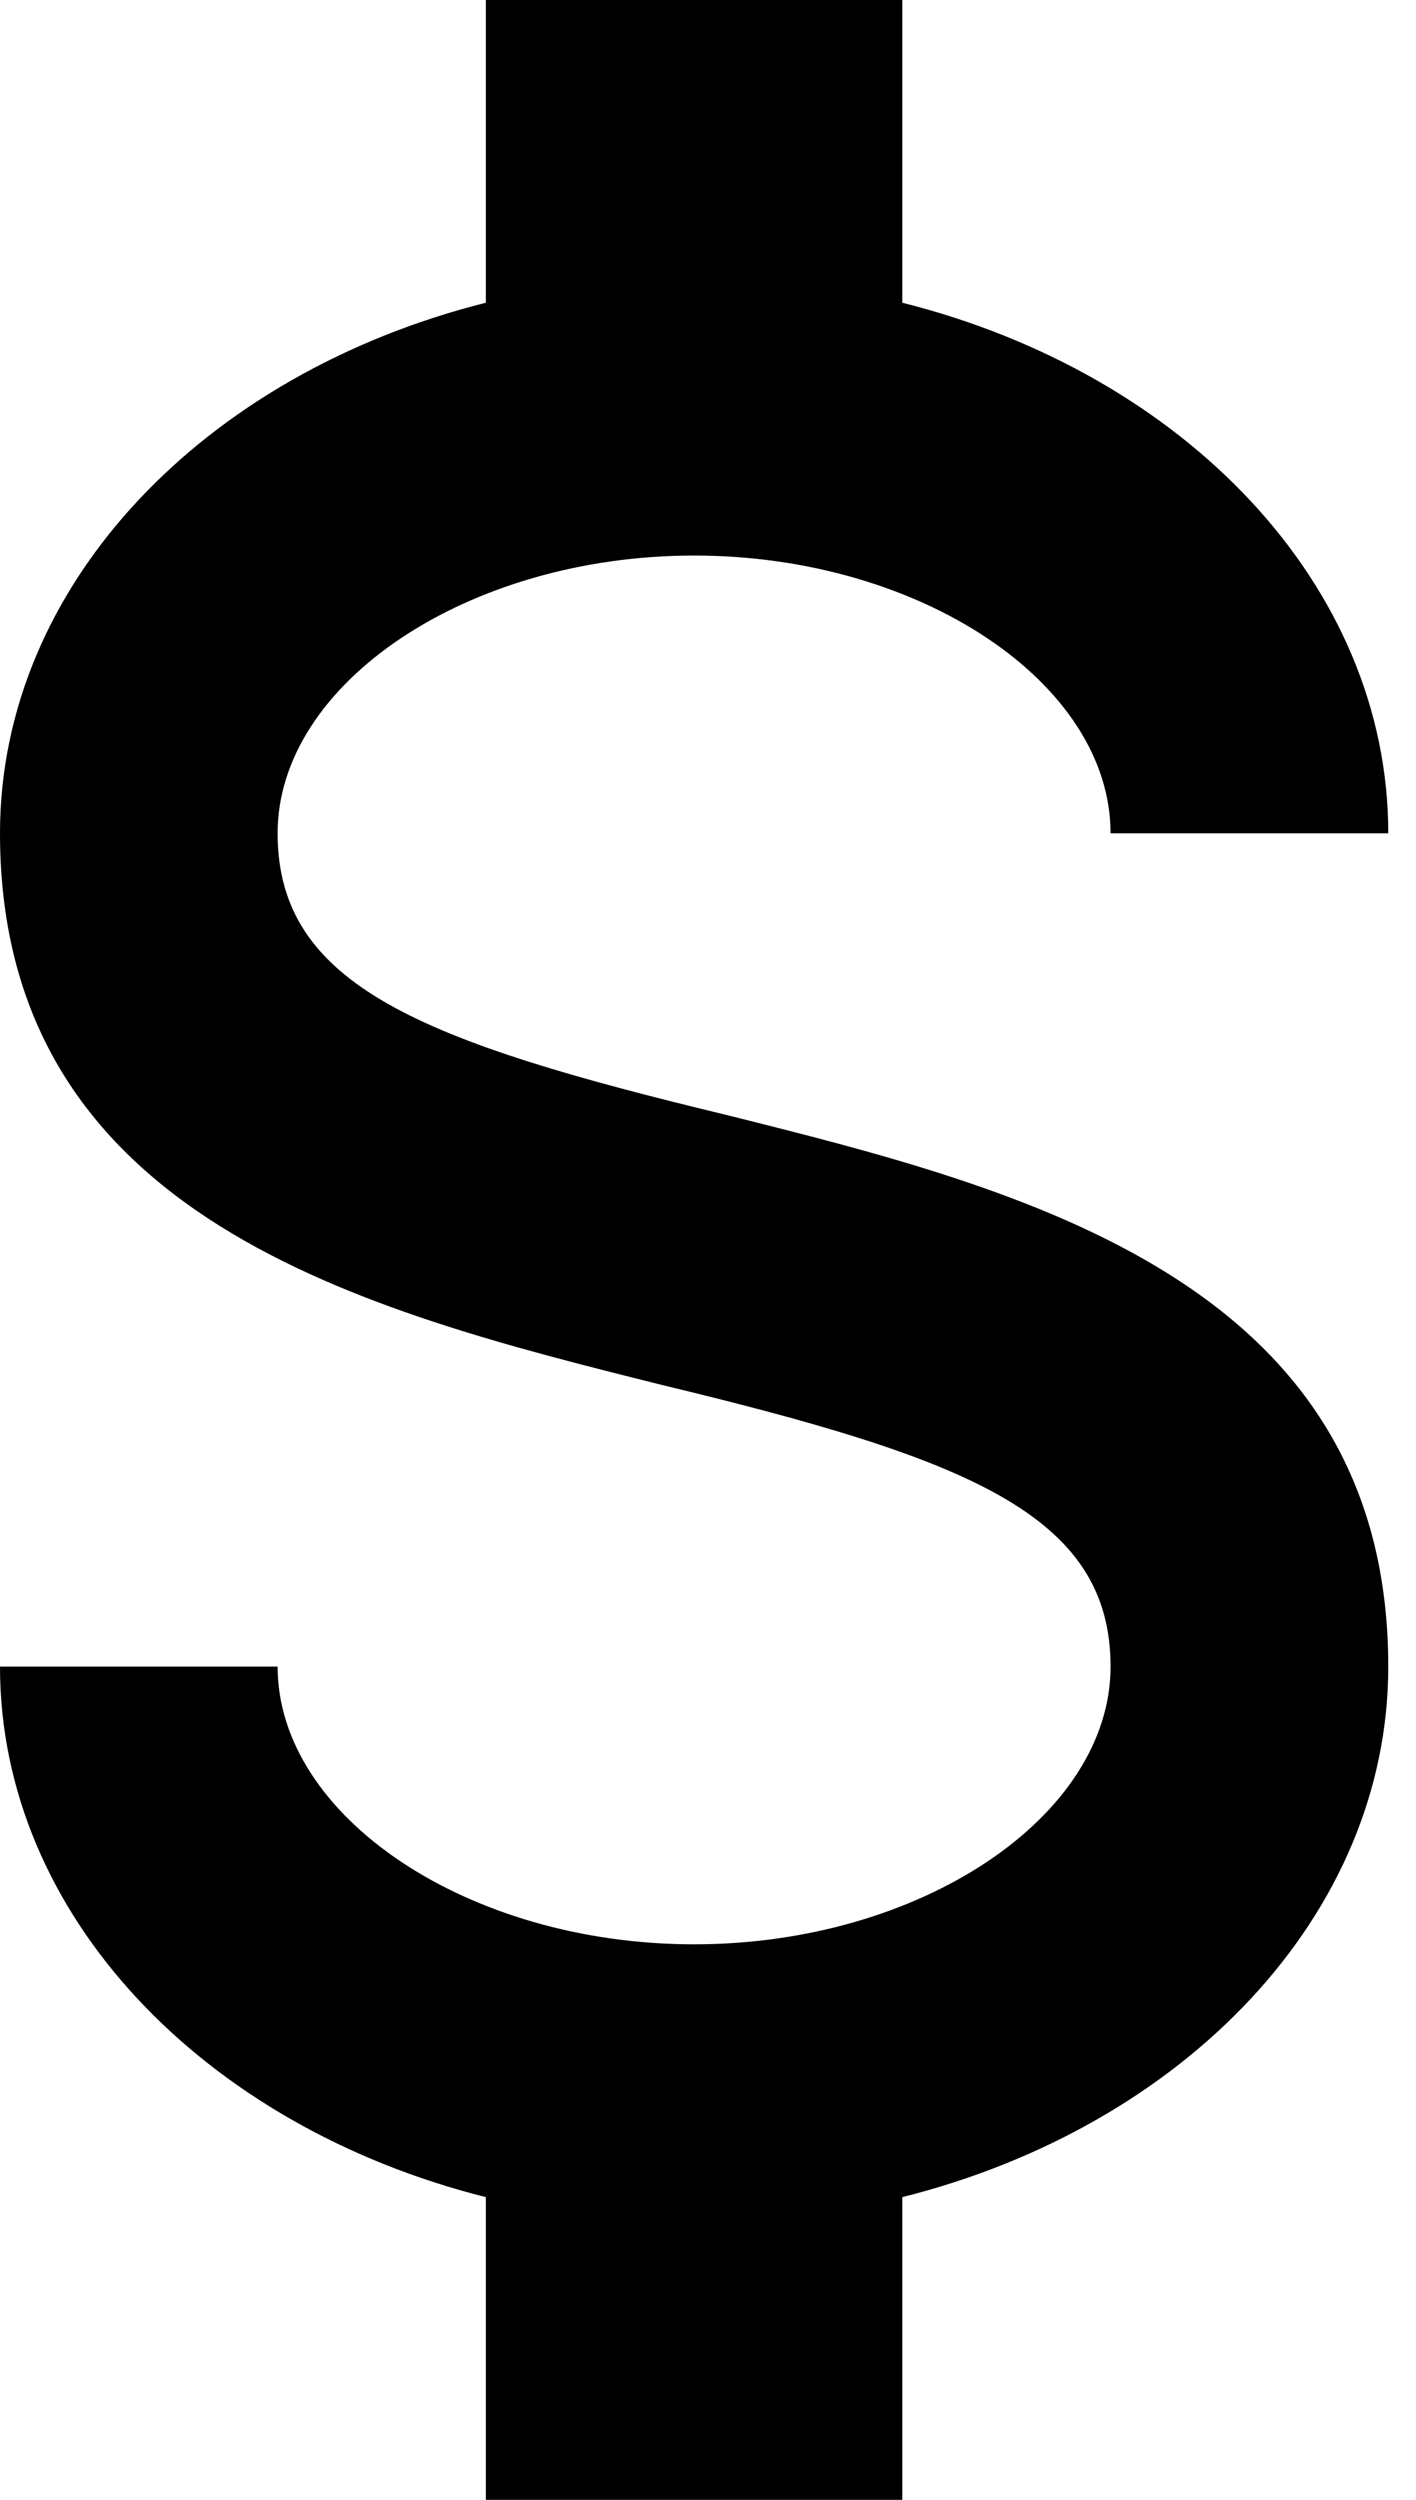 <svg width="17" height="30" viewBox="0 0 17 30" fill="none" xmlns="http://www.w3.org/2000/svg">
<path d="M0 20H3.333C3.333 21.8 5.617 23.333 8.333 23.333C11.05 23.333 13.333 21.8 13.333 20C13.333 18.167 11.6 17.5 7.933 16.617C4.4 15.733 0 14.633 0 10C0 7.017 2.45 4.483 5.833 3.633V0H10.833V3.633C14.217 4.483 16.667 7.017 16.667 10H13.333C13.333 8.2 11.05 6.667 8.333 6.667C5.617 6.667 3.333 8.2 3.333 10C3.333 11.833 5.067 12.5 8.733 13.383C12.267 14.267 16.667 15.367 16.667 20C16.667 22.983 14.217 25.517 10.833 26.367V30H5.833V26.367C2.45 25.517 0 22.983 0 20Z" fill="black"/>
</svg>
